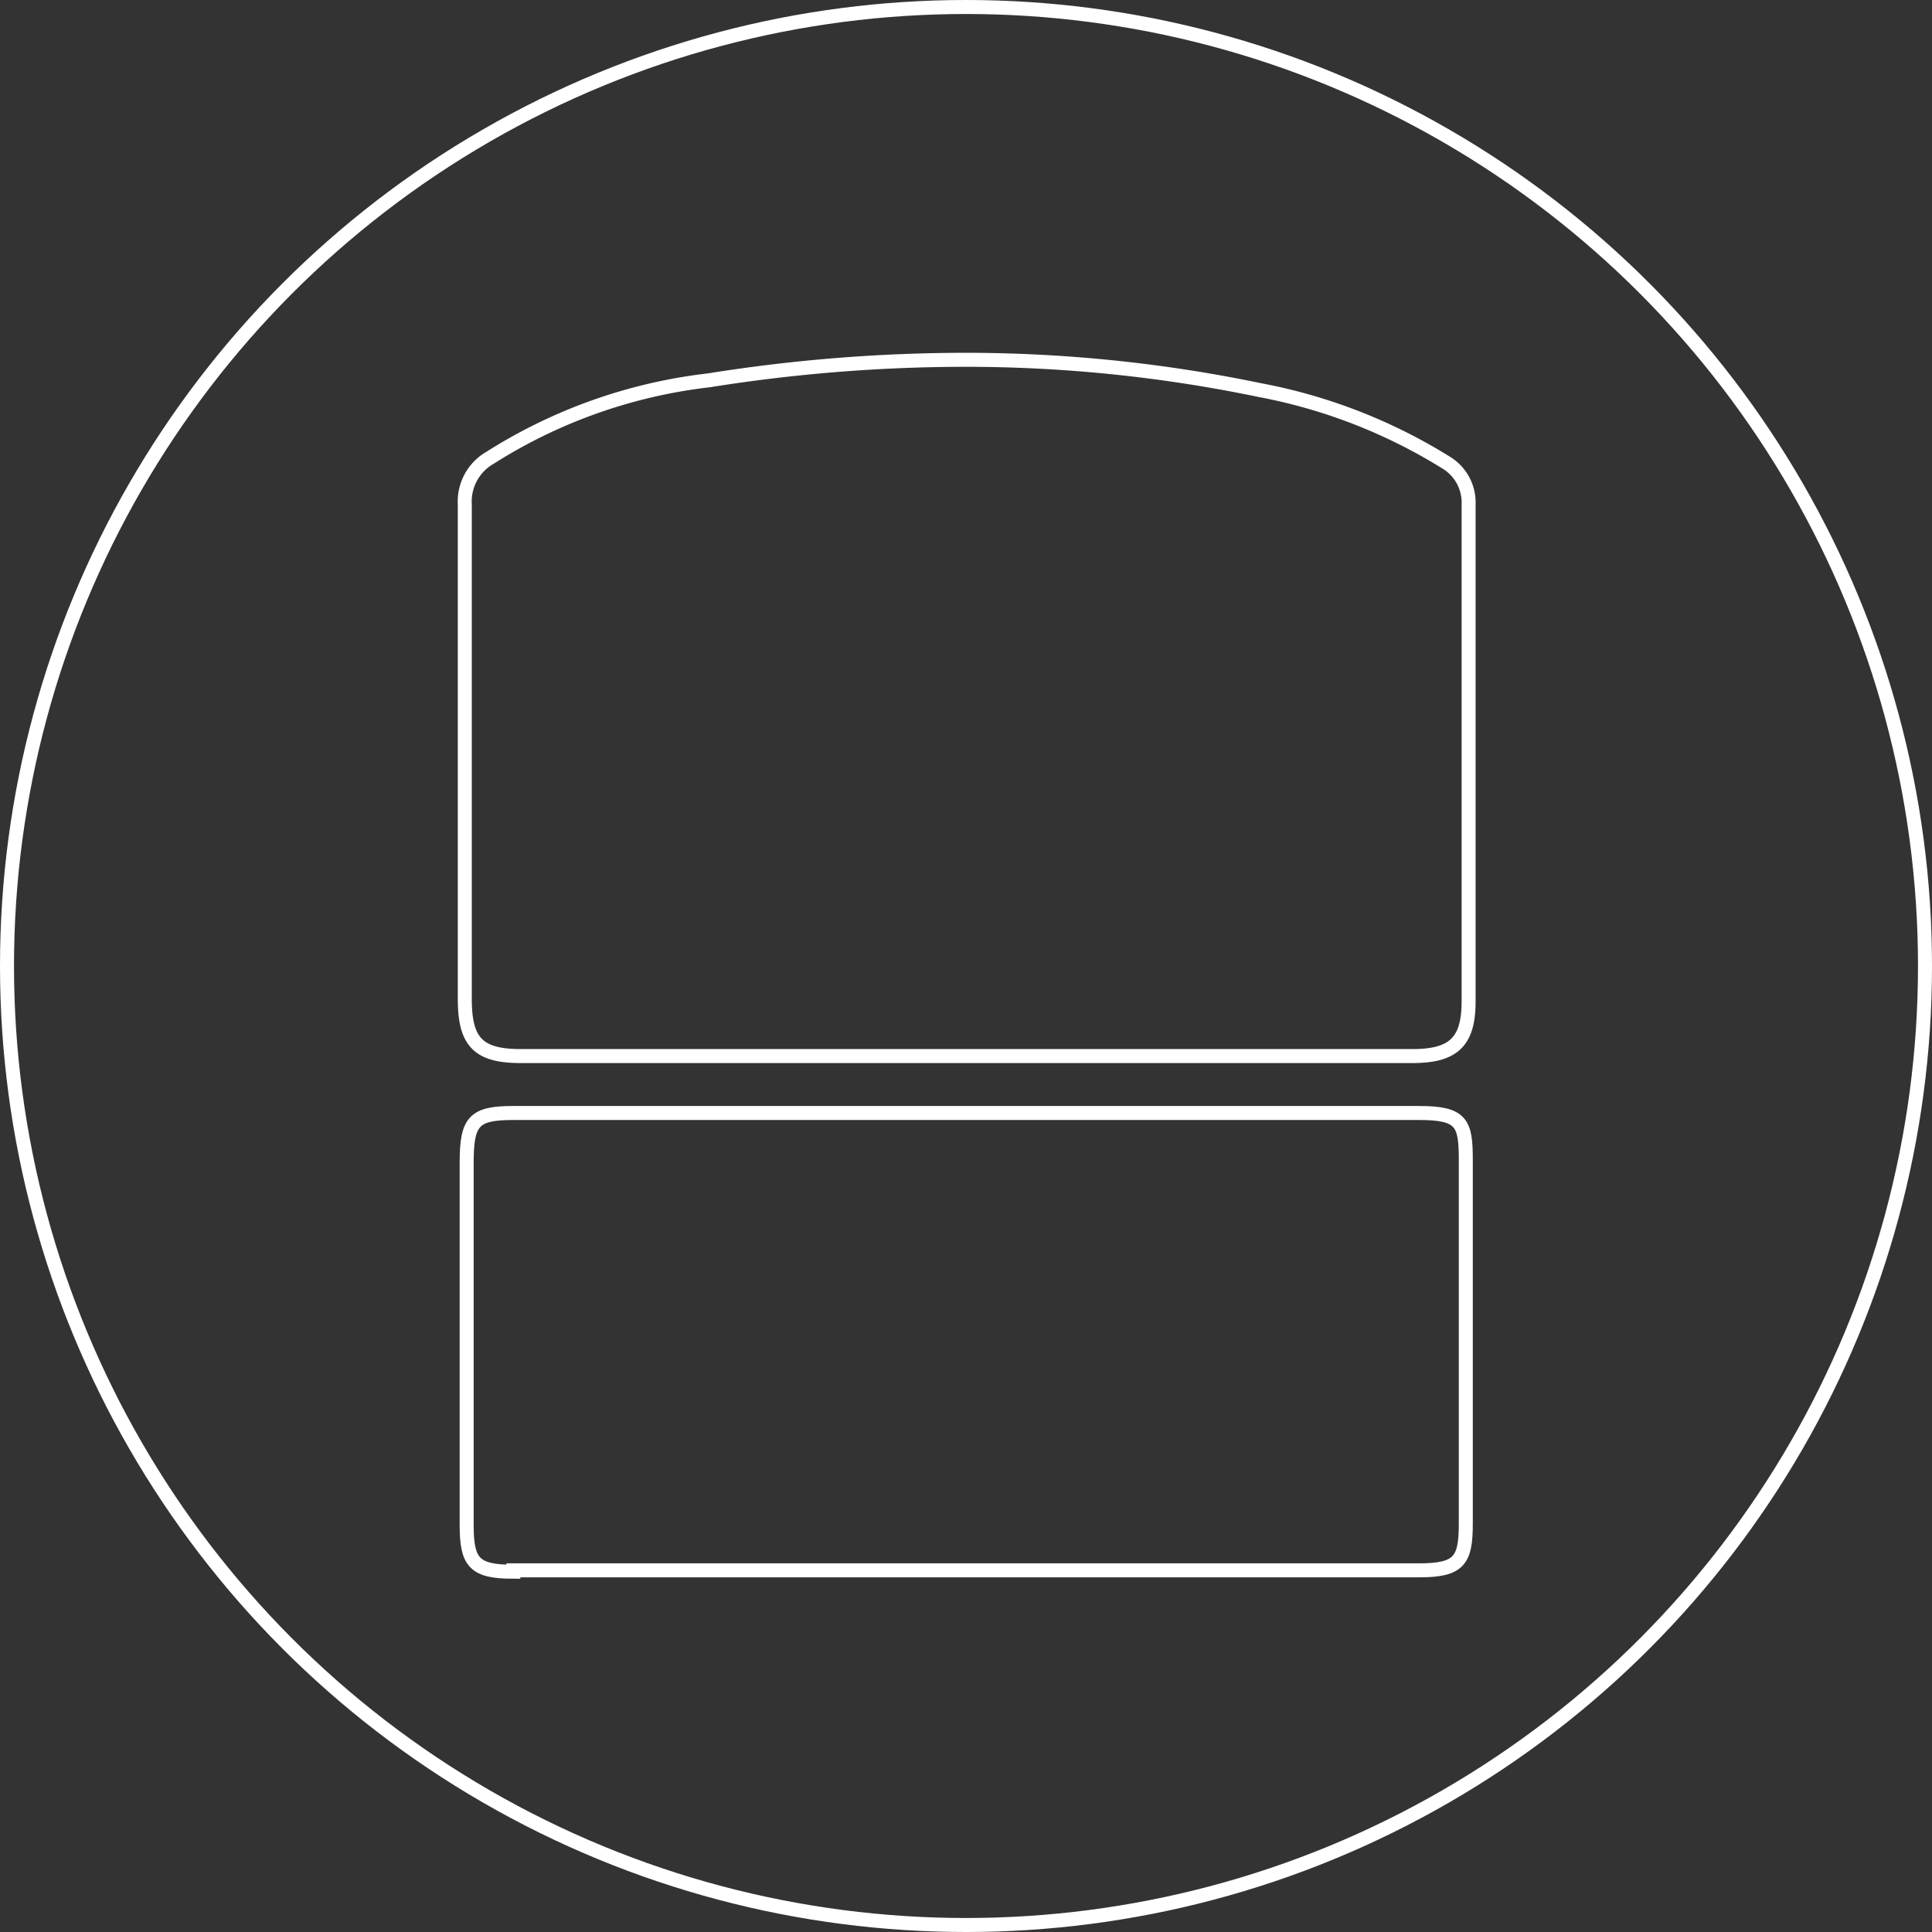 <svg xmlns="http://www.w3.org/2000/svg" viewBox="0 0 41.4 41.4"><rect x="0" y="0" width="41.4" height="41.4" fill="#333333" stroke="none"/><defs><style>.cls-1{fill:none;stroke:#fff;stroke-miterlimit:10;stroke-width:0.3px;}</style></defs><g id="レイヤー_2" data-name="レイヤー 2"><g id="text"><circle class="cls-1" cx="20.7" cy="20.7" r="20.55"/><path class="cls-1" d="M15.72,22.63H11.16c-.91,0-1.2-.3-1.2-1.22V18.56c0-2.54,0-5.17,0-7.75a1.08,1.08,0,0,1,.54-1,11.13,11.13,0,0,1,4.69-1.66,35,35,0,0,1,5.51-.44A31,31,0,0,1,27,8.36a11.62,11.62,0,0,1,4,1.56,1,1,0,0,1,.47.89c0,2.41,0,4.86,0,7.23v3.42c0,.86-.32,1.17-1.2,1.17H15.72Z"/><path class="cls-1" d="M11,33.68c-.84,0-1-.2-1-1V24.91c0-.89.16-1.06,1-1.06H30.41c.91,0,1,.21,1,1v7.8c0,.79-.14,1-1,1H11Z"/></g></g></svg>